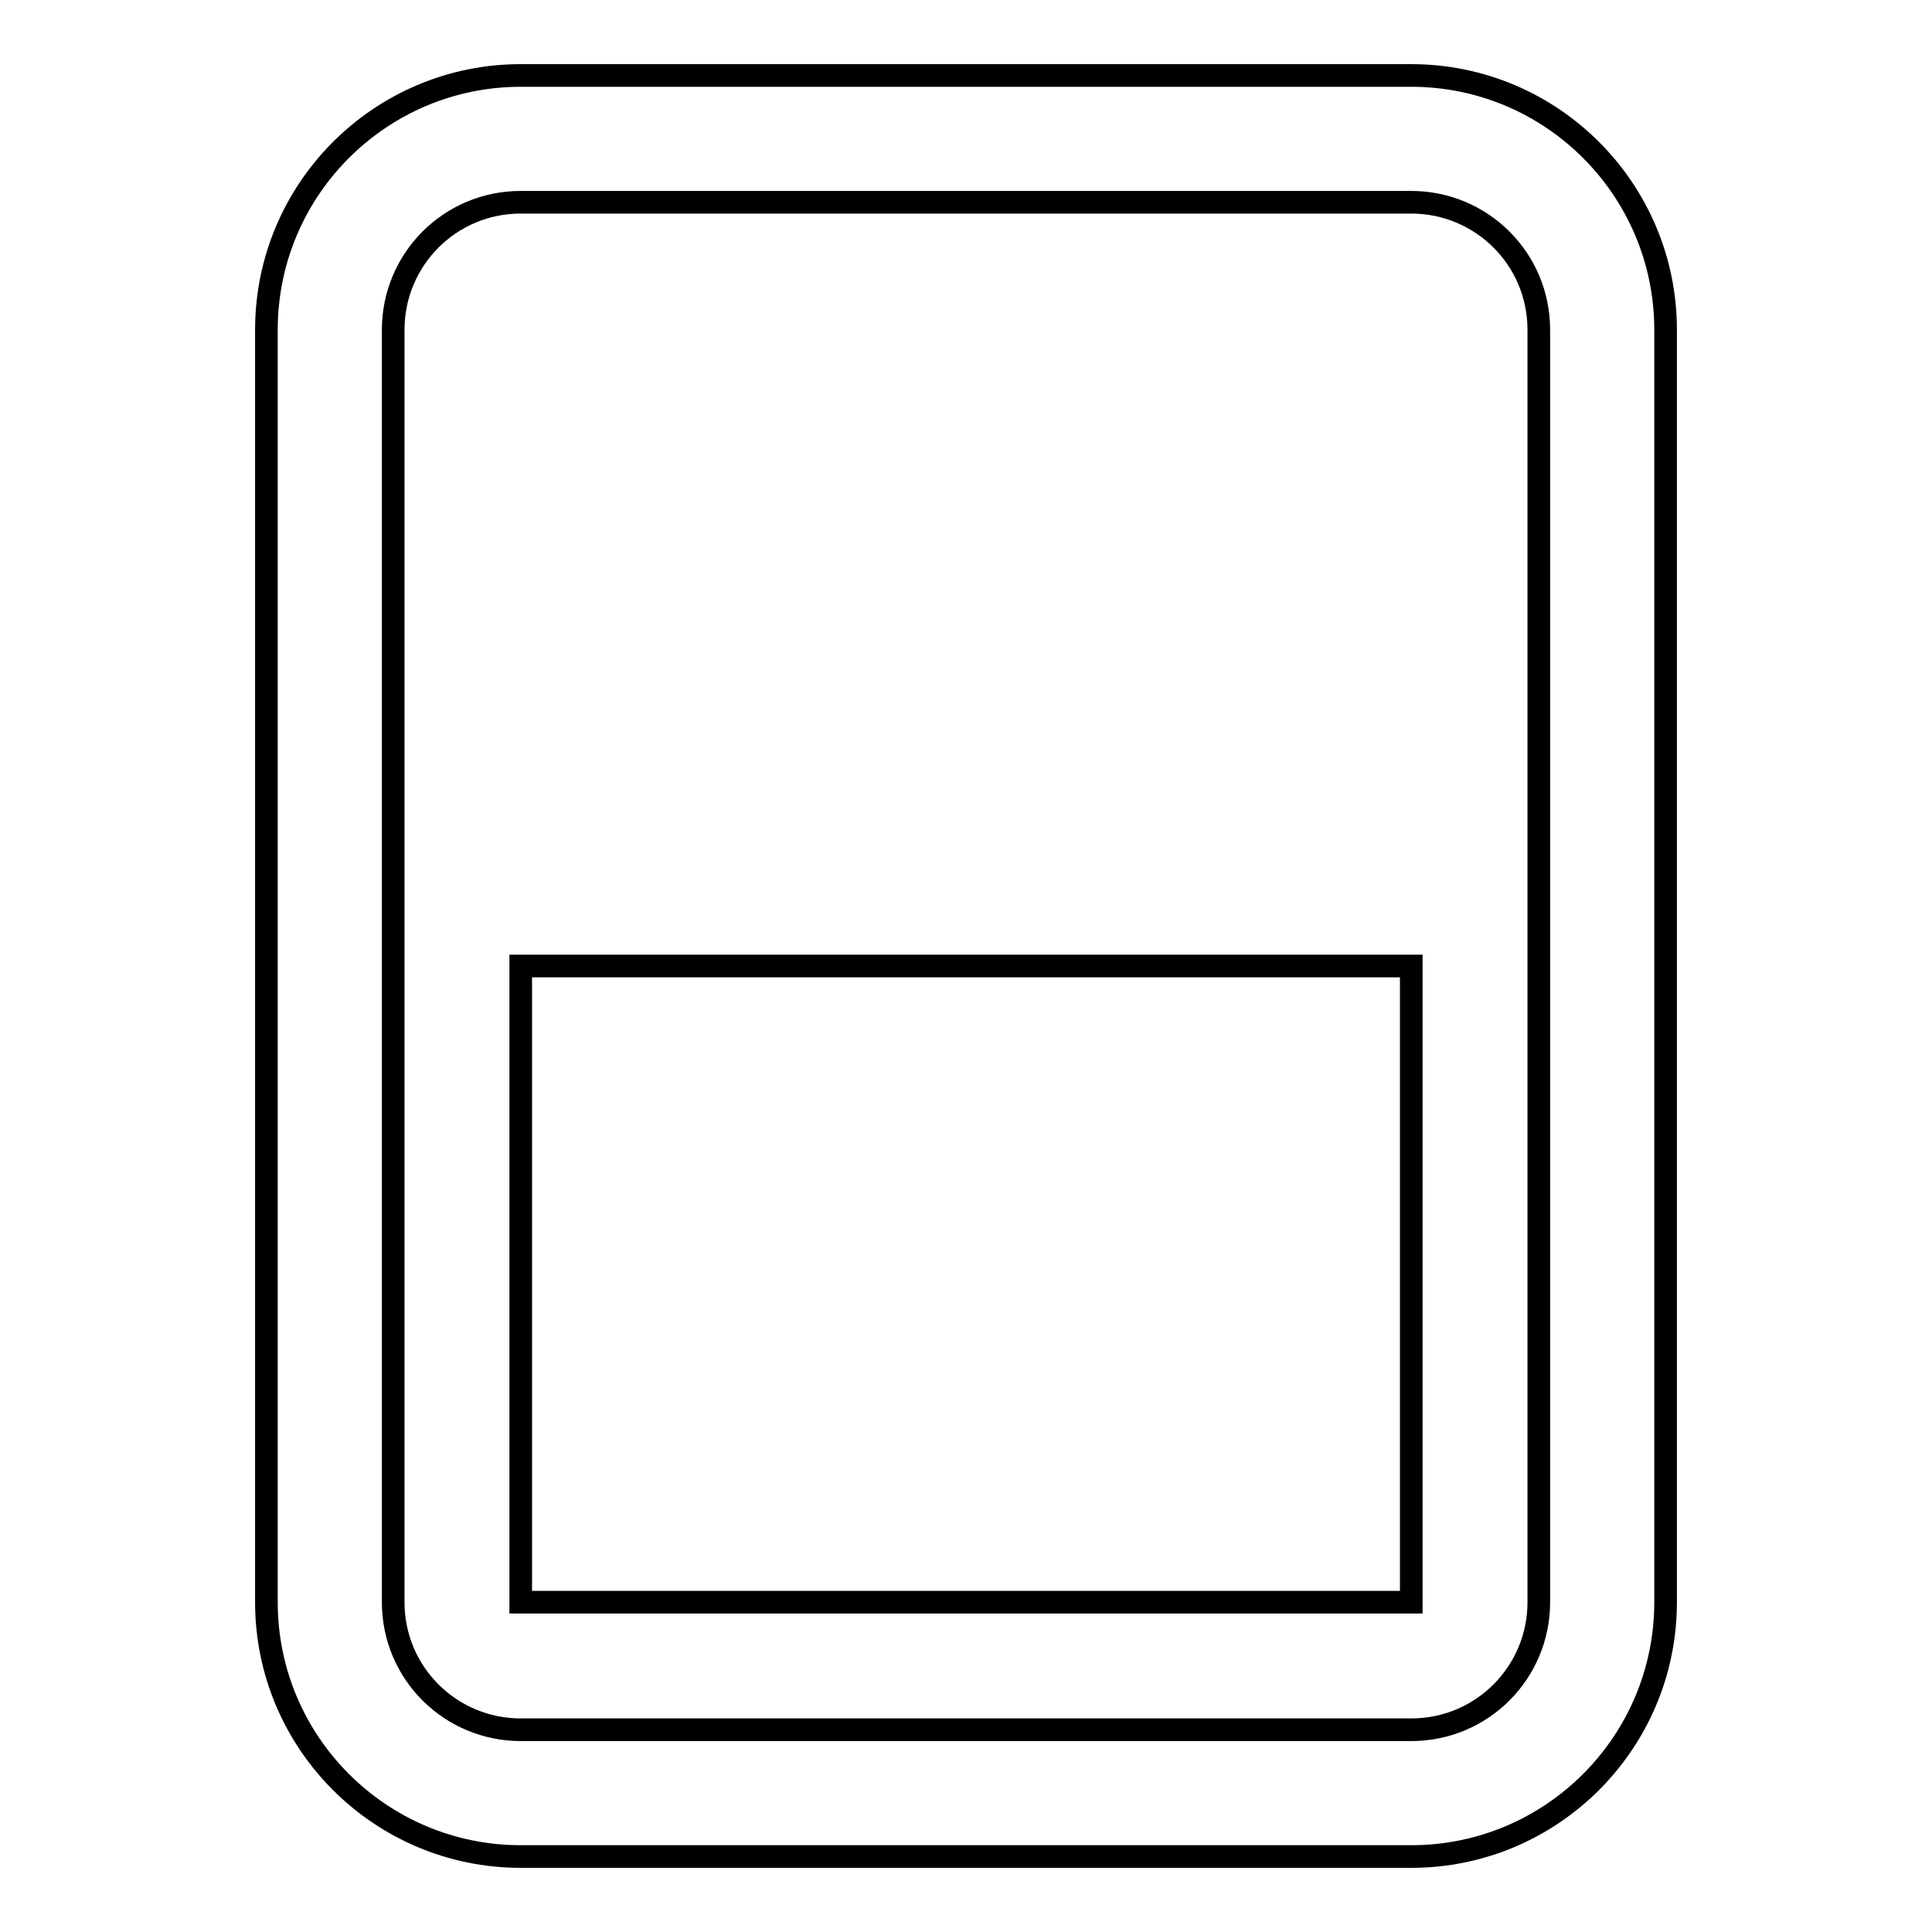 <?xml version="1.0" encoding="utf-8"?>
<!-- Svg Vector Icons : http://www.onlinewebfonts.com/icon -->
<!DOCTYPE svg PUBLIC "-//W3C//DTD SVG 1.1//EN" "http://www.w3.org/Graphics/SVG/1.1/DTD/svg11.dtd">
<svg version="1.1" xmlns="http://www.w3.org/2000/svg" xmlns:xlink="http://www.w3.org/1999/xlink" x="0px" y="0px" viewBox="0 0 256 256" enable-background="new 0 0 256 256" xml:space="preserve">
<g><g><path stroke-width="3" fill-opacity="0" stroke="#000000"  d="M187,10H69c-18.6,0-33.7,15.1-33.7,33.7v168.6c0,18.6,15.1,33.7,33.7,33.7h118c18.6,0,33.7-15.1,33.7-33.7V43.7C220.7,25.1,205.6,10,187,10z M203.9,212.3c0,9.3-7.5,16.9-16.9,16.9H69c-9.3,0-16.9-7.5-16.9-16.9V43.7c0-9.3,7.5-16.9,16.9-16.9h118c9.3,0,16.9,7.5,16.9,16.9V212.3L203.9,212.3z M69,212.3h118V128H69V212.3z"/></g></g>
</svg>